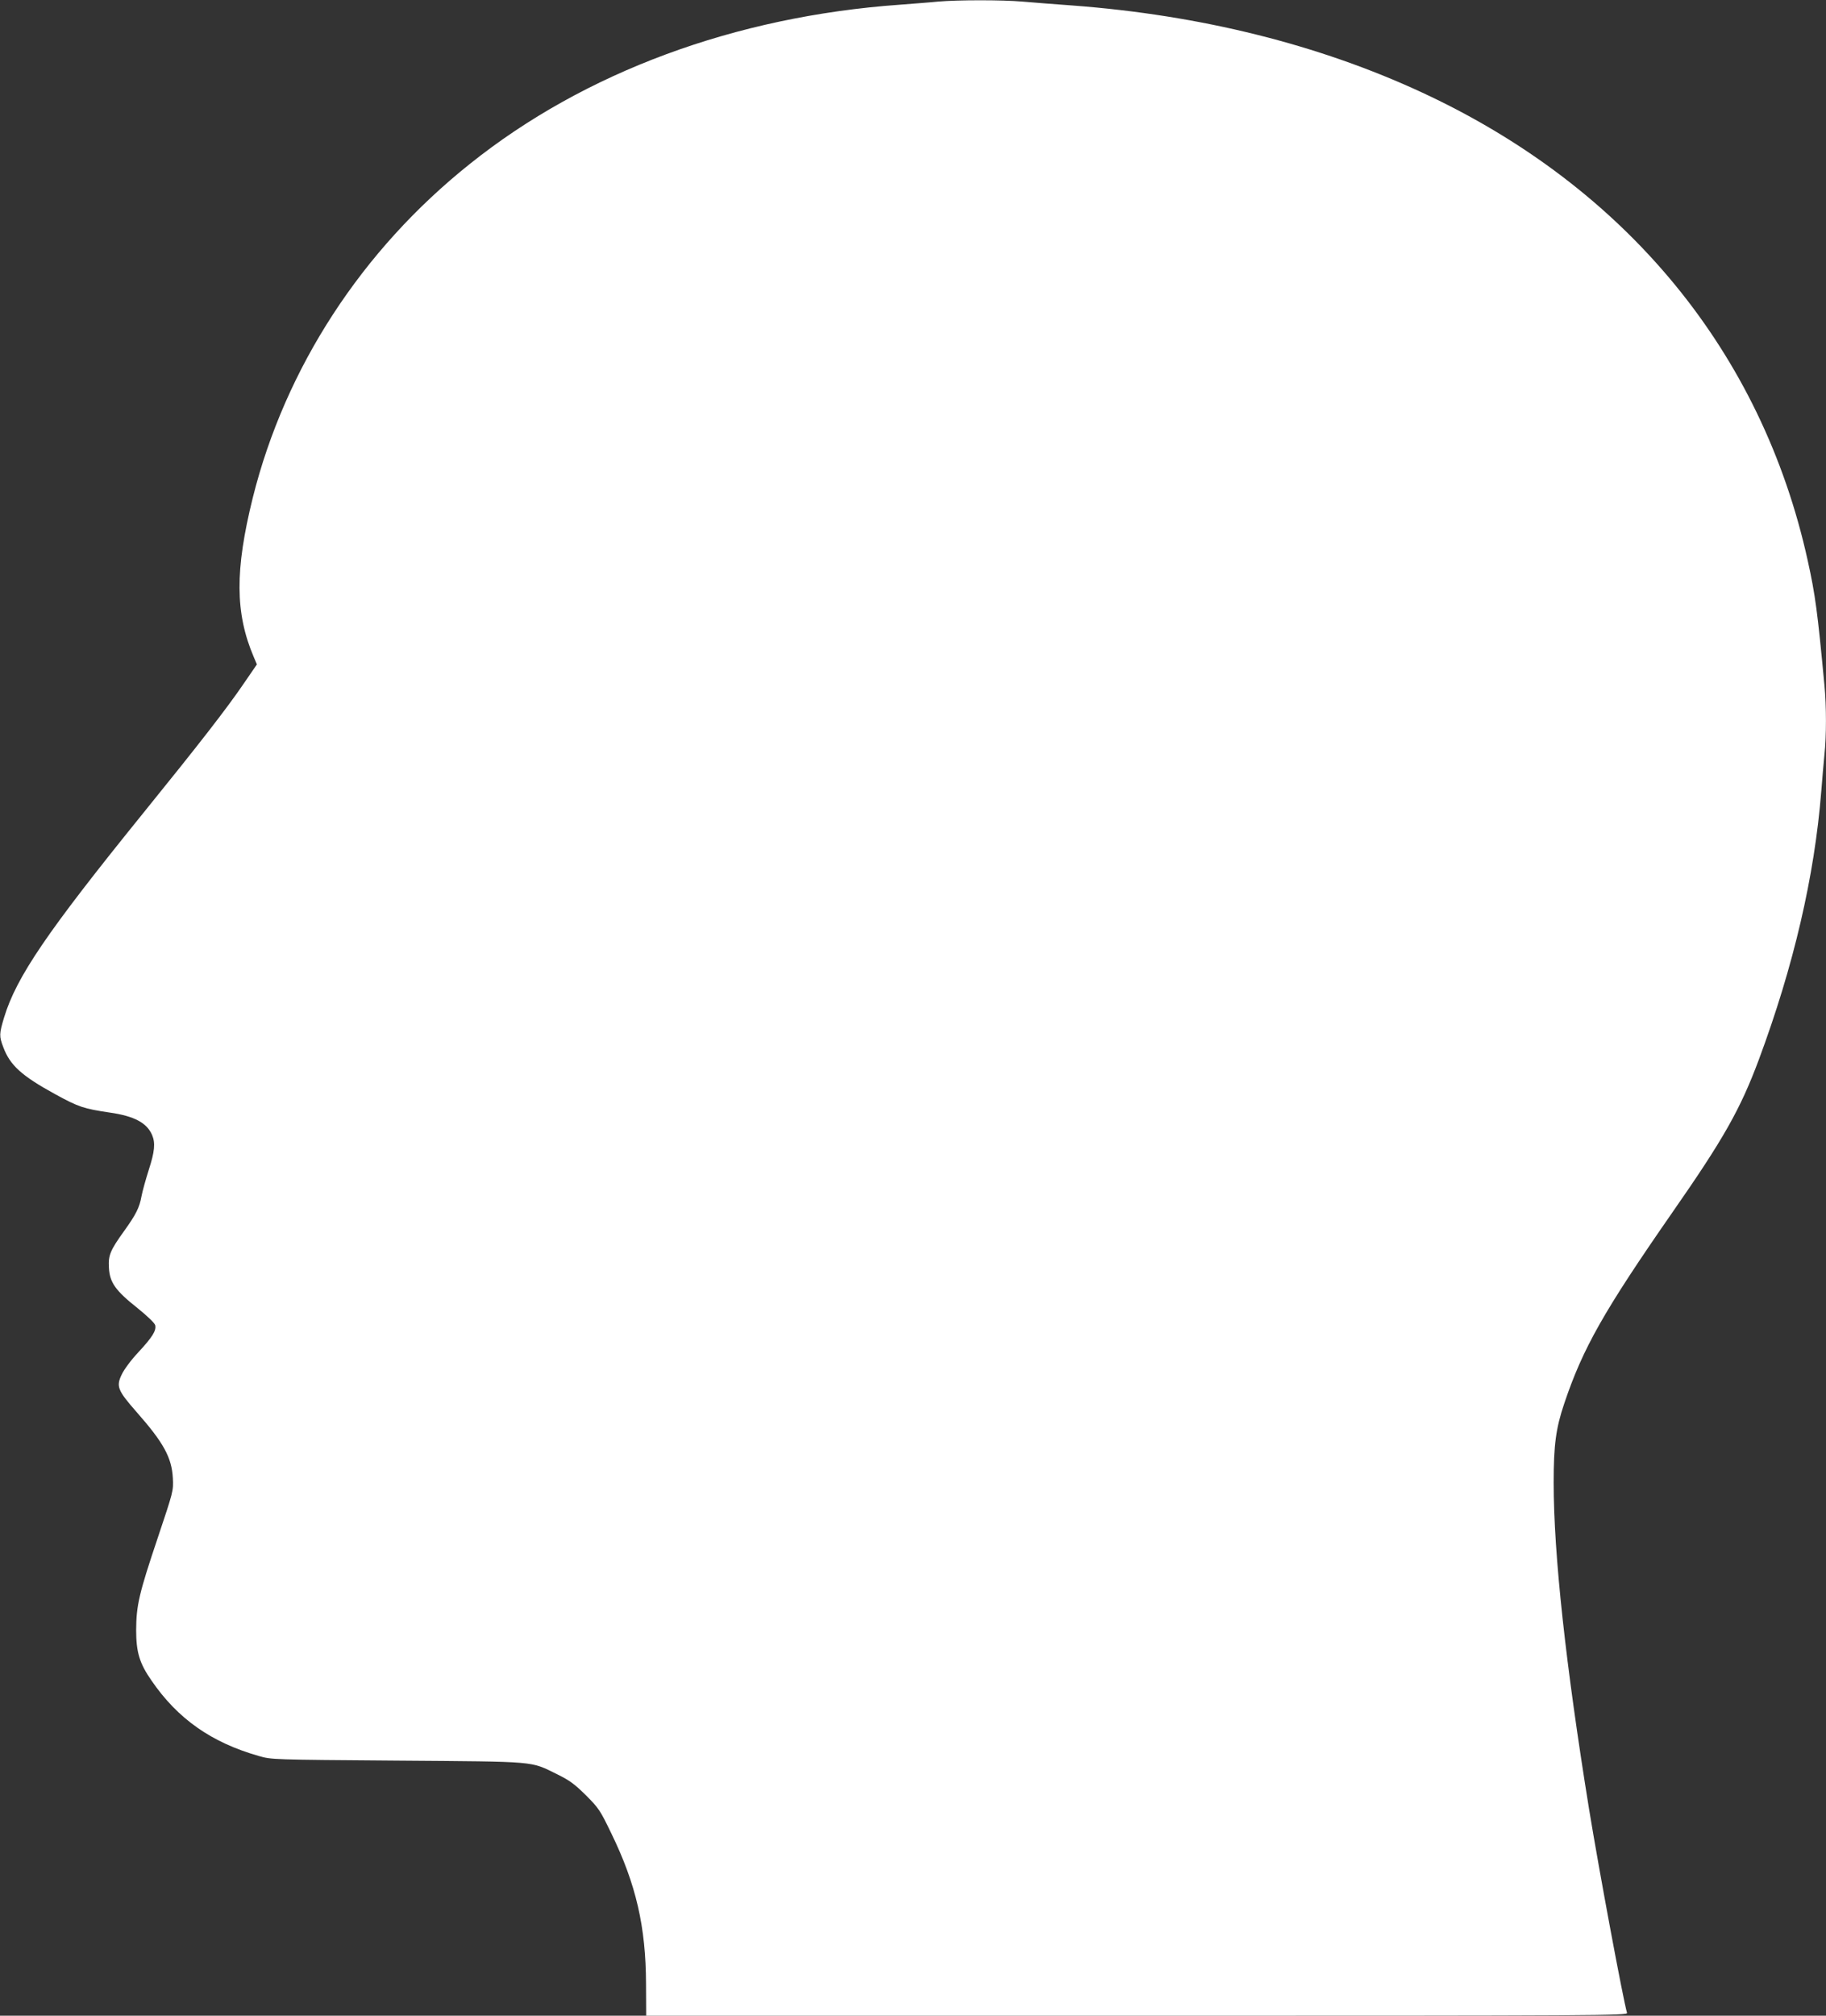 <?xml version="1.0" standalone="no"?>
<!DOCTYPE svg PUBLIC "-//W3C//DTD SVG 20010904//EN"
 "http://www.w3.org/TR/2001/REC-SVG-20010904/DTD/svg10.dtd">
<svg version="1.0" xmlns="http://www.w3.org/2000/svg"
 width="1160pt" height="1280pt" viewBox="0 0 1160 1280"
 preserveAspectRatio="xMidYMid meet">
<rect x="0" y="0" width="1160" height="1280" fill="#333333" stroke="none"/>
<g transform="translate(0,1280) scale(0.1,-0.1)"
fill="#ffffff" stroke="none">
<path d="M5960 12790 c-47 -5 -157 -13 -245 -20 -1046 -75 -2001 -428 -2729
-1010 -688 -548 -1174 -1296 -1380 -2120 -114 -460 -113 -733 6 -1012 l20 -47
-81 -118 c-111 -163 -283 -384 -645 -831 -607 -750 -802 -1036 -880 -1293 -31
-103 -32 -119 -5 -189 43 -115 116 -181 329 -298 152 -83 181 -92 348 -117
154 -22 235 -65 268 -142 22 -51 17 -105 -21 -222 -19 -60 -40 -135 -46 -167
-13 -73 -36 -117 -109 -219 -90 -125 -103 -156 -98 -236 5 -93 42 -145 181
-255 63 -51 109 -95 113 -109 8 -34 -17 -75 -108 -173 -46 -49 -91 -110 -105
-141 -36 -75 -26 -100 96 -239 171 -194 222 -288 229 -418 4 -81 4 -82 -96
-380 -119 -354 -136 -428 -137 -584 0 -141 21 -212 97 -321 167 -244 381 -394
683 -480 80 -23 84 -23 880 -29 901 -7 841 -2 1015 -87 79 -39 109 -61 182
-133 82 -82 91 -96 161 -241 158 -324 220 -595 221 -956 l1 -203 3118 0 c2965
0 3118 1 3113 18 -25 85 -176 896 -241 1293 -148 915 -225 1617 -225 2074 0
240 14 346 68 505 118 350 250 583 684 1208 329 472 433 657 551 972 222 597
354 1165 397 1705 6 77 15 181 20 232 13 118 13 310 0 443 -44 468 -58 573
-106 790 -292 1325 -1154 2371 -2449 2972 -657 305 -1409 492 -2220 553 -115
8 -260 20 -321 25 -126 11 -408 11 -534 0z"/>
</g>
</svg>
